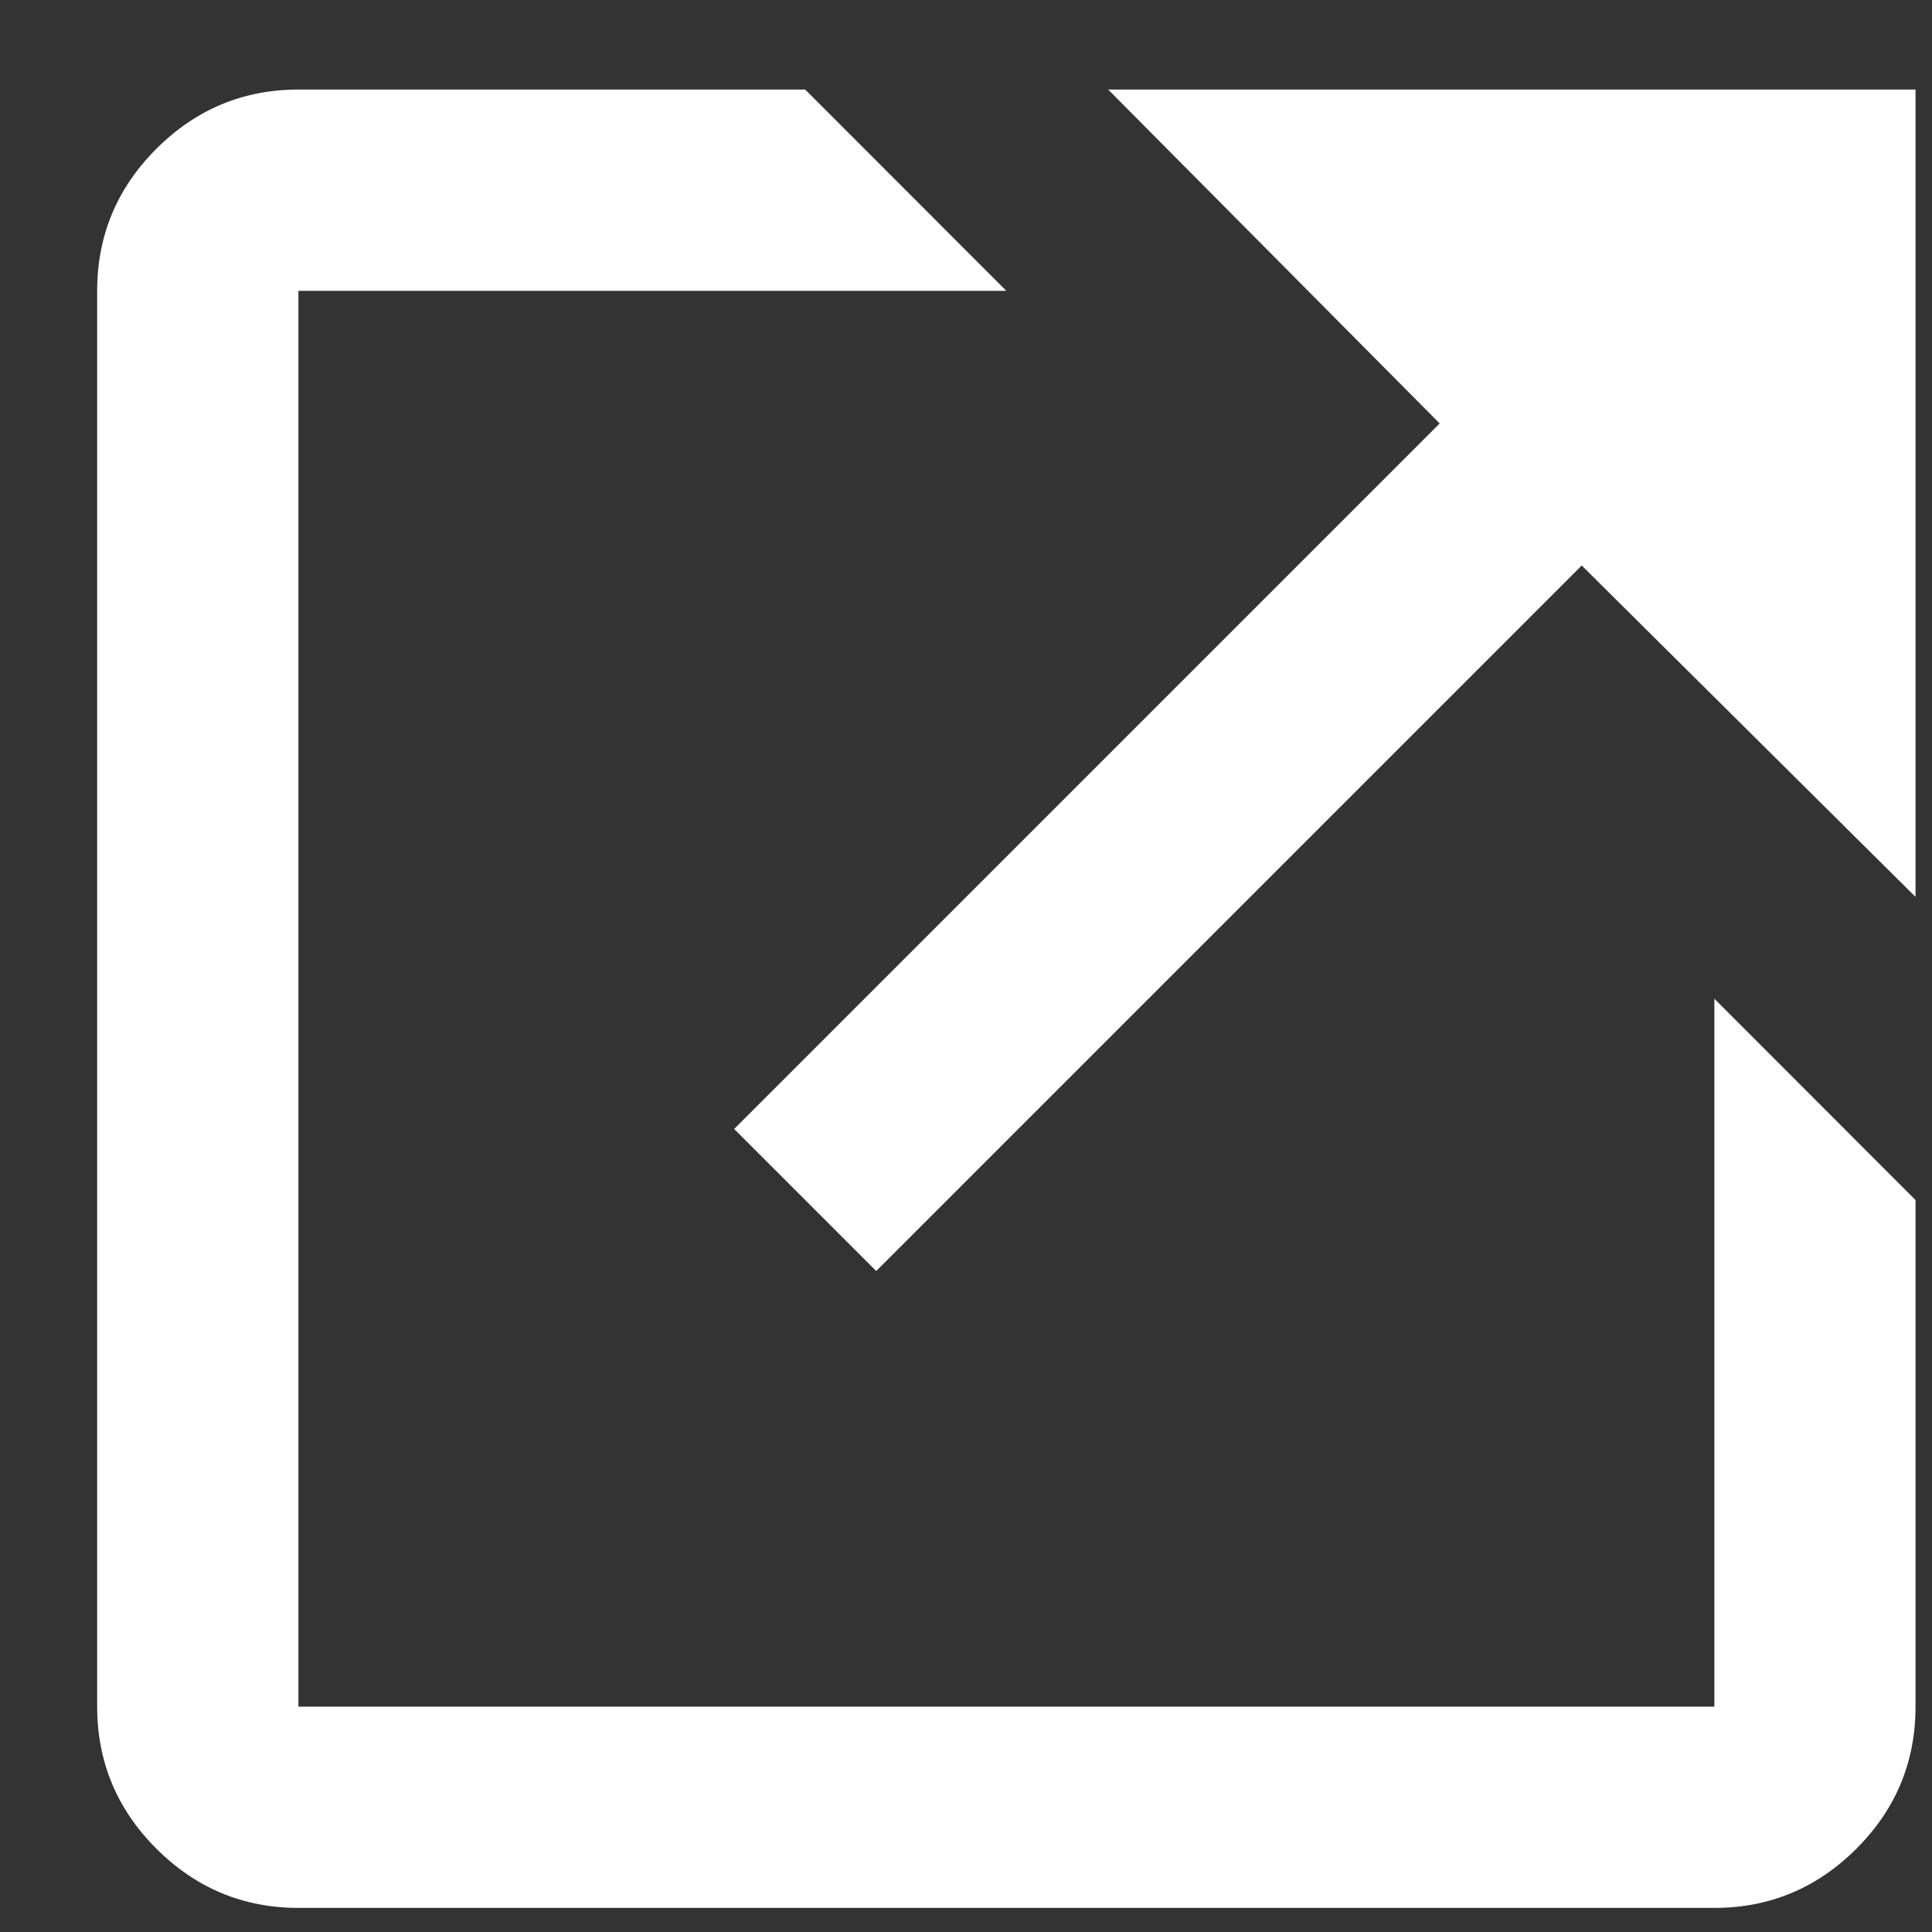 <svg width="17" height="17" viewBox="0 0 17 17" fill="none" xmlns="http://www.w3.org/2000/svg">
<rect x="0" y="0" width="17" height="17" fill="#333333" stroke="none"/>
<g clip-path="url(#clip0_14_1057)">
<path d="M9.751 0.788L12.668 3.726L6.46 9.934L7.71 11.184L13.918 4.976L16.855 7.892V0.788H9.751ZM15.085 15.017H2.626V2.559H8.855L7.085 0.788H2.626C2.14 0.788 1.724 0.962 1.376 1.309C1.029 1.656 0.855 2.073 0.855 2.559V15.017C0.855 15.503 1.029 15.92 1.376 16.267C1.724 16.614 2.14 16.788 2.626 16.788H15.085C15.571 16.788 15.987 16.614 16.335 16.267C16.682 15.92 16.855 15.503 16.855 15.017V10.559L15.085 8.788V15.017Z" fill="white"/>
</g>
<defs>
<clipPath id="clip0_14_1057">
<rect width="16" height="16" fill="white" transform="translate(0.855 0.788)"/>
</clipPath>
</defs>
</svg>
